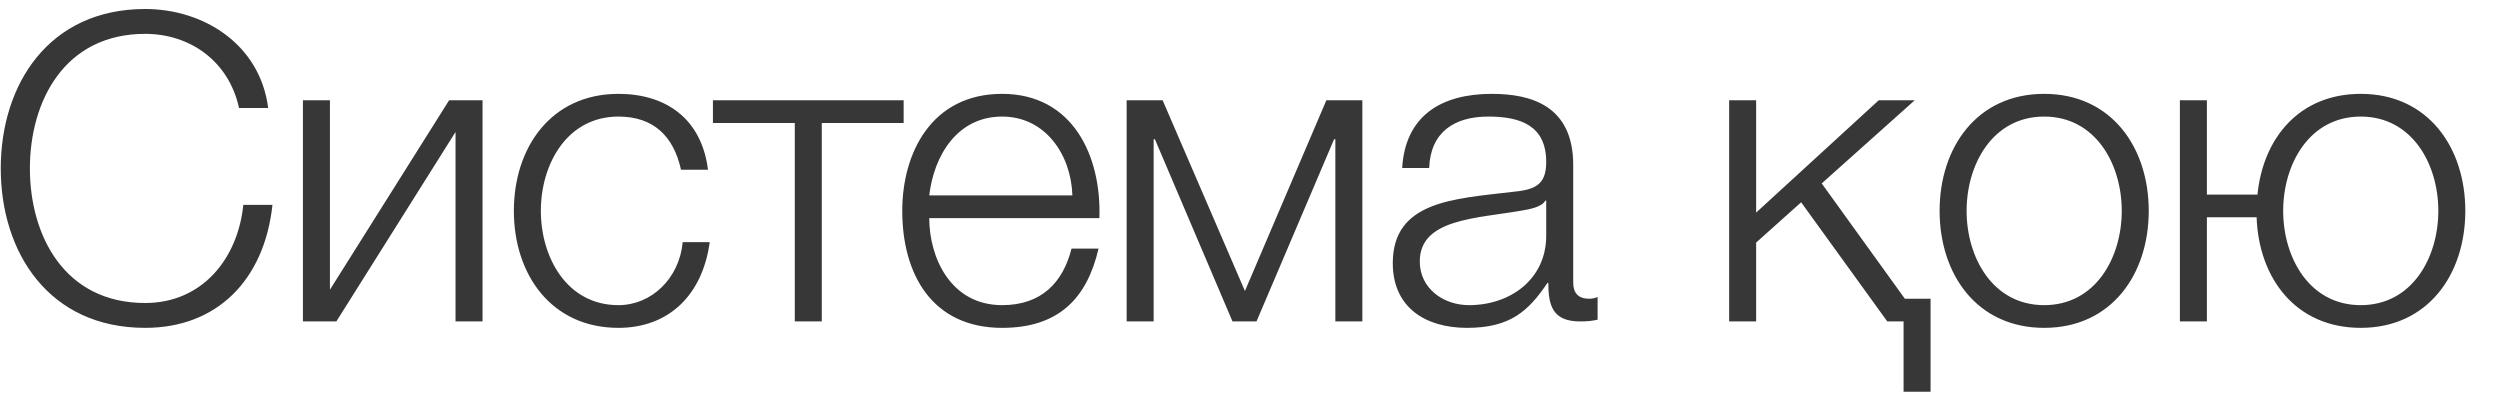 <?xml version="1.0" encoding="UTF-8"?> <svg xmlns="http://www.w3.org/2000/svg" width="70" height="11" viewBox="0 0 70 11" fill="none"><path d="M0.021 4.716C0.021 2.364 1.365 0.252 4.065 0.252C5.697 0.252 7.281 1.236 7.509 3.024H6.693C6.405 1.704 5.313 0.948 4.065 0.948C1.797 0.948 0.837 2.844 0.837 4.716C0.837 6.588 1.797 8.484 4.065 8.484C5.649 8.484 6.657 7.26 6.813 5.736H7.629C7.401 7.848 6.069 9.18 4.065 9.18C1.365 9.18 0.021 7.068 0.021 4.716ZM13.511 9H12.755V3.696L9.418 9H8.482V2.808H9.238V8.112L12.575 2.808H13.511V9ZM19.824 4.752H19.068C18.864 3.828 18.312 3.264 17.316 3.264C15.876 3.264 15.144 4.596 15.144 5.904C15.144 7.212 15.876 8.544 17.316 8.544C18.24 8.544 19.02 7.8 19.116 6.78H19.872C19.668 8.28 18.708 9.18 17.316 9.18C15.432 9.18 14.388 7.68 14.388 5.904C14.388 4.128 15.432 2.628 17.316 2.628C18.648 2.628 19.644 3.324 19.824 4.752ZM25.302 3.444H23.01V9H22.254V3.444H19.962V2.808H25.302V3.444ZM30.783 6.108H26.019C26.019 7.212 26.619 8.544 28.059 8.544C29.163 8.544 29.763 7.908 30.003 6.96H30.759C30.435 8.364 29.631 9.18 28.059 9.18C26.091 9.18 25.263 7.668 25.263 5.904C25.263 4.272 26.091 2.628 28.059 2.628C30.039 2.628 30.843 4.368 30.783 6.108ZM26.019 5.472H30.027C29.991 4.332 29.271 3.264 28.059 3.264C26.811 3.264 26.151 4.344 26.019 5.472ZM38.146 9H37.39V3.9H37.354L35.182 9H34.51L32.338 3.9H32.302V9H31.546V2.808H32.554L34.858 8.148L37.138 2.808H38.146V9ZM40.017 4.704H39.261C39.346 3.252 40.342 2.628 41.77 2.628C42.861 2.628 44.05 2.952 44.05 4.62V7.908C44.05 8.208 44.194 8.364 44.493 8.364C44.578 8.364 44.65 8.352 44.733 8.316V8.952C44.553 8.988 44.446 9 44.242 9C43.474 9 43.353 8.556 43.353 7.92H43.33C42.789 8.724 42.273 9.18 41.074 9.18C39.922 9.18 38.998 8.616 38.998 7.368C38.998 5.64 40.69 5.568 42.322 5.376C42.946 5.316 43.294 5.208 43.294 4.536C43.294 3.516 42.574 3.264 41.673 3.264C40.725 3.264 40.053 3.696 40.017 4.704ZM43.294 6.6V5.616H43.27C43.173 5.796 42.837 5.856 42.633 5.892C41.349 6.12 39.754 6.12 39.754 7.32C39.754 8.076 40.413 8.544 41.133 8.544C42.297 8.544 43.294 7.812 43.294 6.6ZM54.056 10.968H53.3V9H52.844L50.432 5.664L49.172 6.792V9H48.416V2.808H49.172V5.952L52.604 2.808H53.612L51.008 5.136L53.336 8.364H54.056V10.968ZM57.237 2.628C59.121 2.628 60.165 4.128 60.165 5.904C60.165 7.68 59.121 9.18 57.237 9.18C55.353 9.18 54.309 7.68 54.309 5.904C54.309 4.128 55.353 2.628 57.237 2.628ZM57.237 3.264C55.797 3.264 55.065 4.596 55.065 5.904C55.065 7.212 55.797 8.544 57.237 8.544C58.677 8.544 59.409 7.212 59.409 5.904C59.409 4.596 58.677 3.264 57.237 3.264ZM66.101 2.628C67.985 2.628 69.029 4.128 69.029 5.904C69.029 7.68 67.985 9.18 66.101 9.18C64.277 9.18 63.245 7.788 63.185 6.084H61.793V9H61.037V2.808H61.793V5.448H63.209C63.365 3.876 64.373 2.628 66.101 2.628ZM66.101 3.264C64.661 3.264 63.929 4.596 63.929 5.904C63.929 7.212 64.661 8.544 66.101 8.544C67.541 8.544 68.273 7.212 68.273 5.904C68.273 4.596 67.541 3.264 66.101 3.264Z" fill="#373737"></path></svg> 